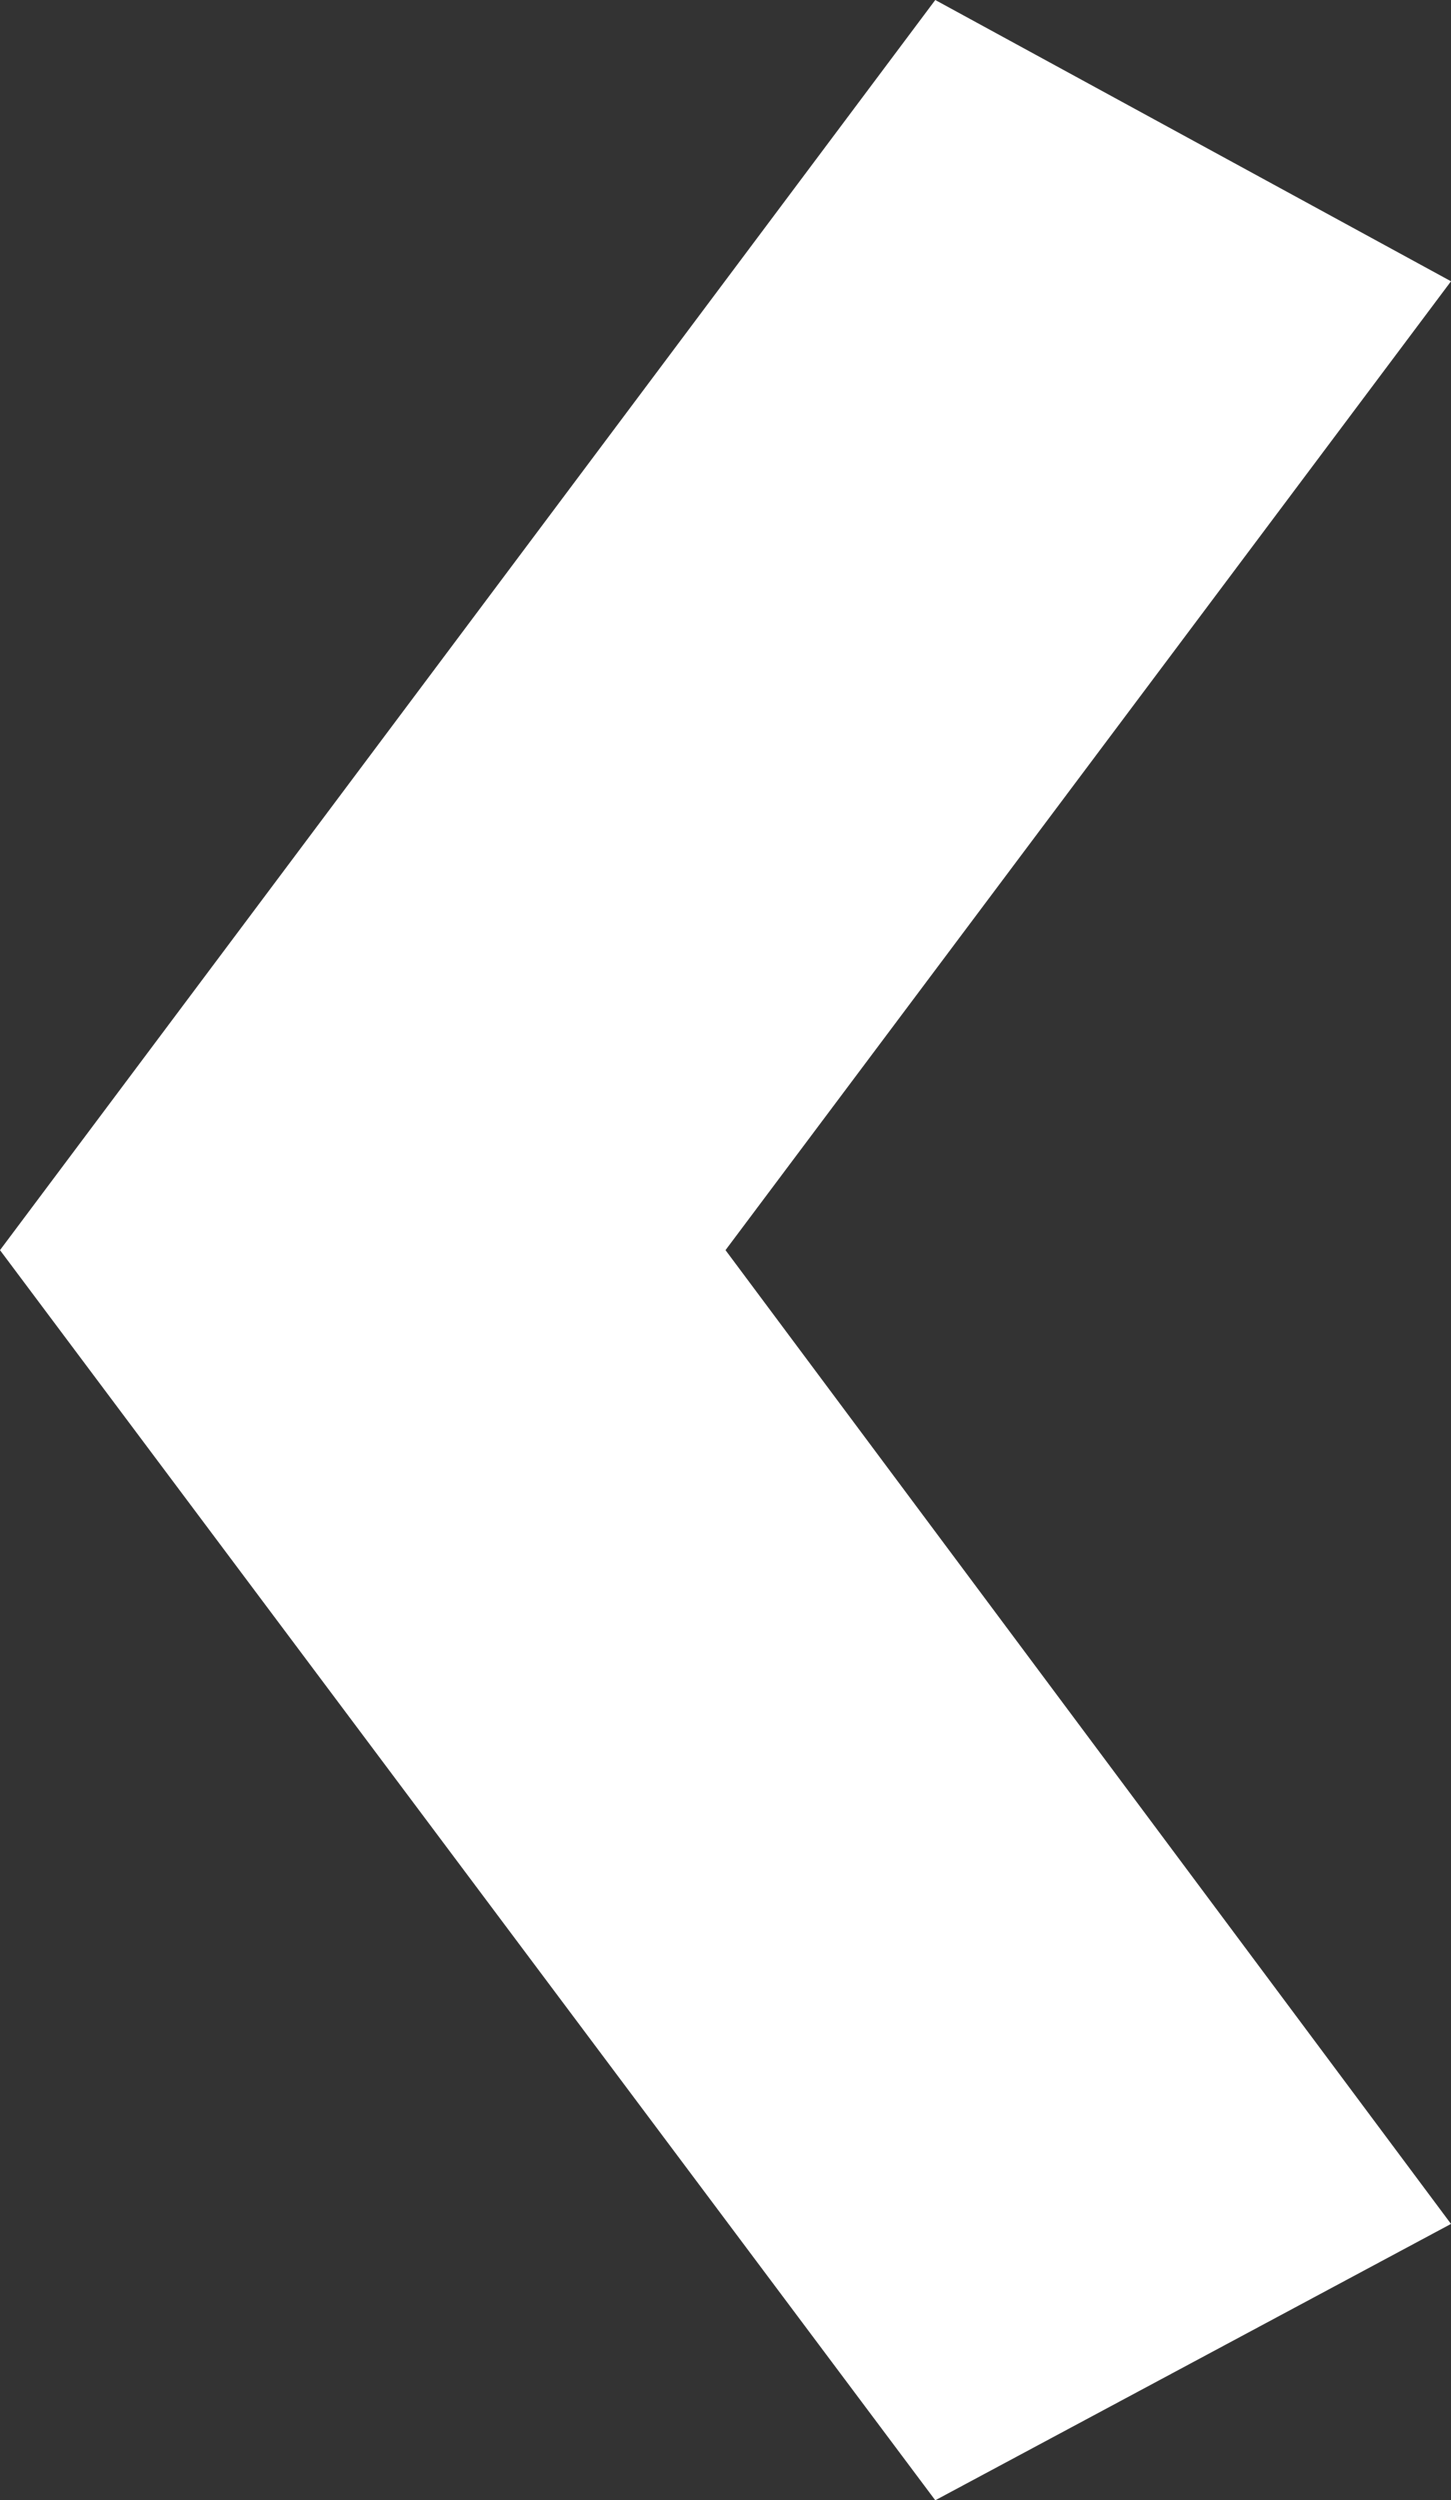<?xml version="1.0" encoding="utf-8"?>
<!-- Generator: Adobe Illustrator 17.1.0, SVG Export Plug-In . SVG Version: 6.00 Build 0)  -->
<!DOCTYPE svg PUBLIC "-//W3C//DTD SVG 1.1//EN" "http://www.w3.org/Graphics/SVG/1.1/DTD/svg11.dtd">
<svg version="1.1" id="Слой_1" xmlns="http://www.w3.org/2000/svg" xmlns:xlink="http://www.w3.org/1999/xlink" x="0px" y="0px"
	 viewBox="0 0 17.998 30.996" enable-background="new 0 0 17.998 30.996" xml:space="preserve">
<rect x="0" y="0" width="17.998" height="30.996" fill="#333333" stroke="none"/>
<polygon fill="#FFFFFF" points="11.601,0 0,15.498 11.601,30.996 17.998,27.57 8.999,15.498 17.998,3.487 "/>
</svg>
